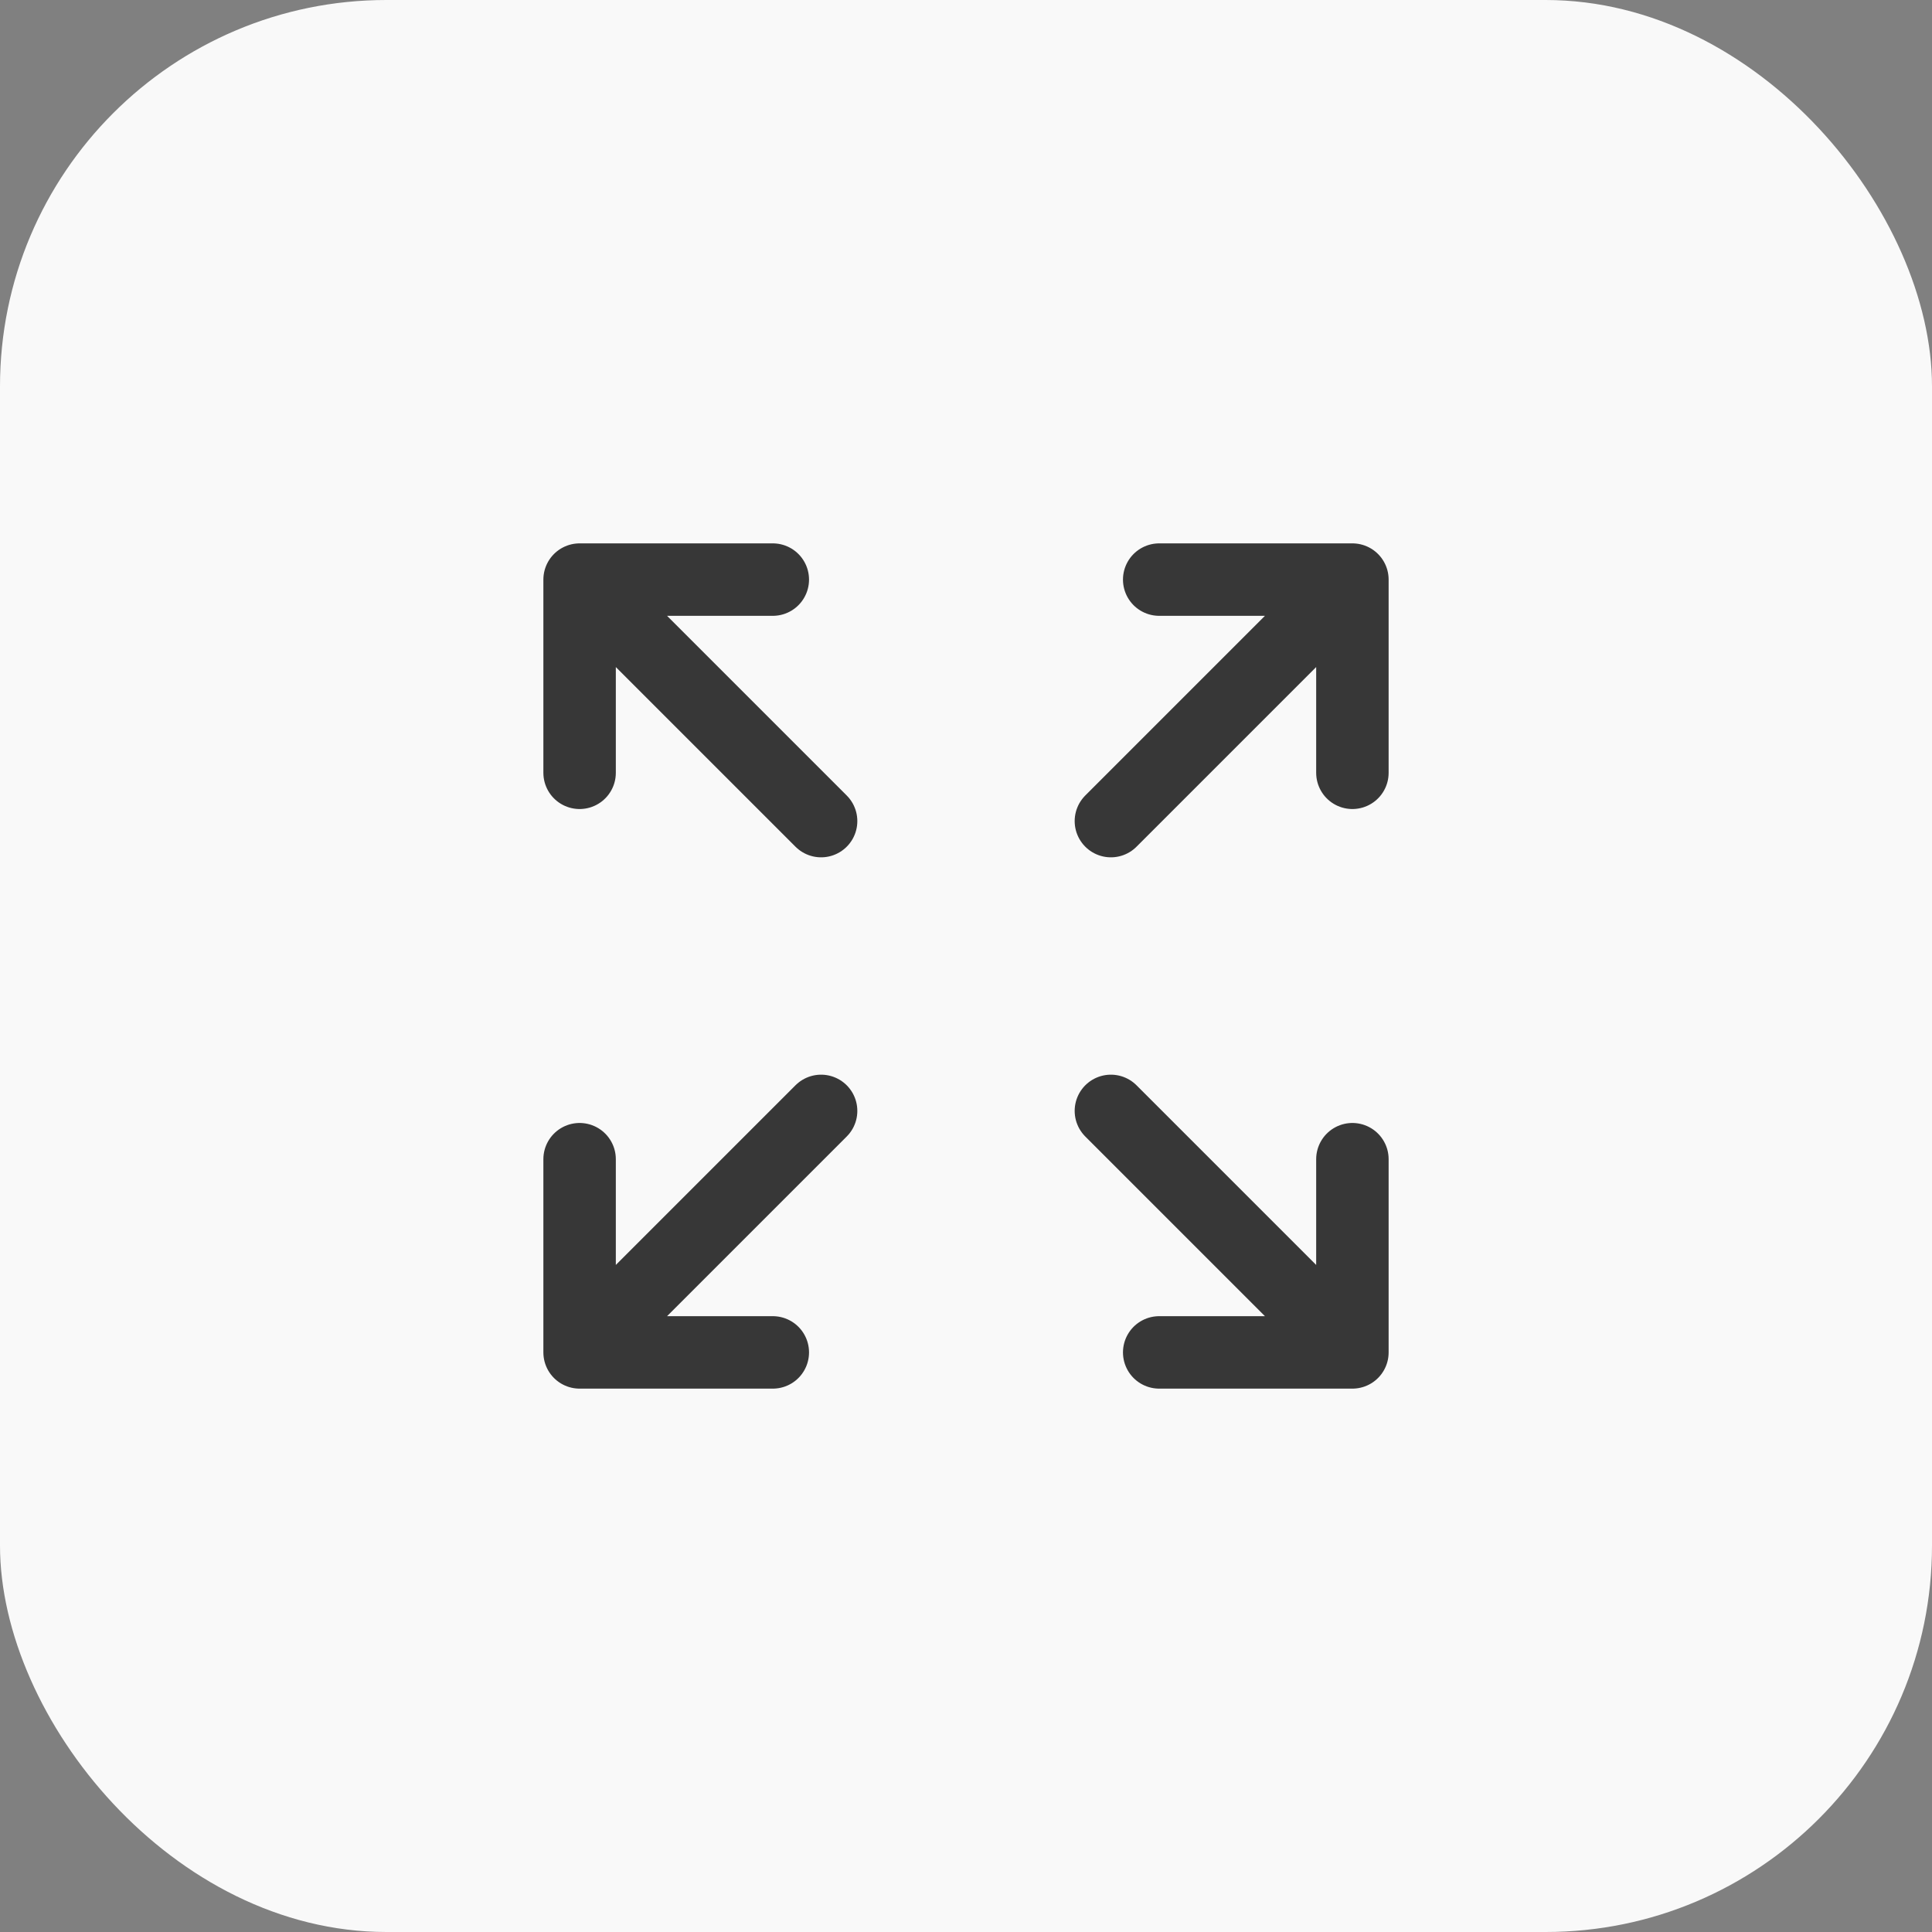 <?xml version="1.0" encoding="UTF-8"?> <svg xmlns="http://www.w3.org/2000/svg" width="40" height="40" viewBox="0 0 40 40" fill="none"><rect x="0" y="0" width="40" height="40" fill="#808080" stroke="none"/><rect width="40" height="40" rx="8" fill="#F9F9F9"></rect><path d="M12 12H16M17 17L12 12L17 17ZM12 12V16V12Z" stroke="#373737" stroke-width="1.5" stroke-linecap="round" stroke-linejoin="round"></path><path d="M28 12H24M23 17L28 12L23 17ZM28 12V16V12Z" stroke="#373737" stroke-width="1.5" stroke-linecap="round" stroke-linejoin="round"></path><path d="M12 28H16M17 23L12 28L17 23ZM12 28V24V28Z" stroke="#373737" stroke-width="1.5" stroke-linecap="round" stroke-linejoin="round"></path><path d="M28 28H24M23 23L28 28L23 23ZM28 28V24V28Z" stroke="#373737" stroke-width="1.5" stroke-linecap="round" stroke-linejoin="round"></path></svg> 